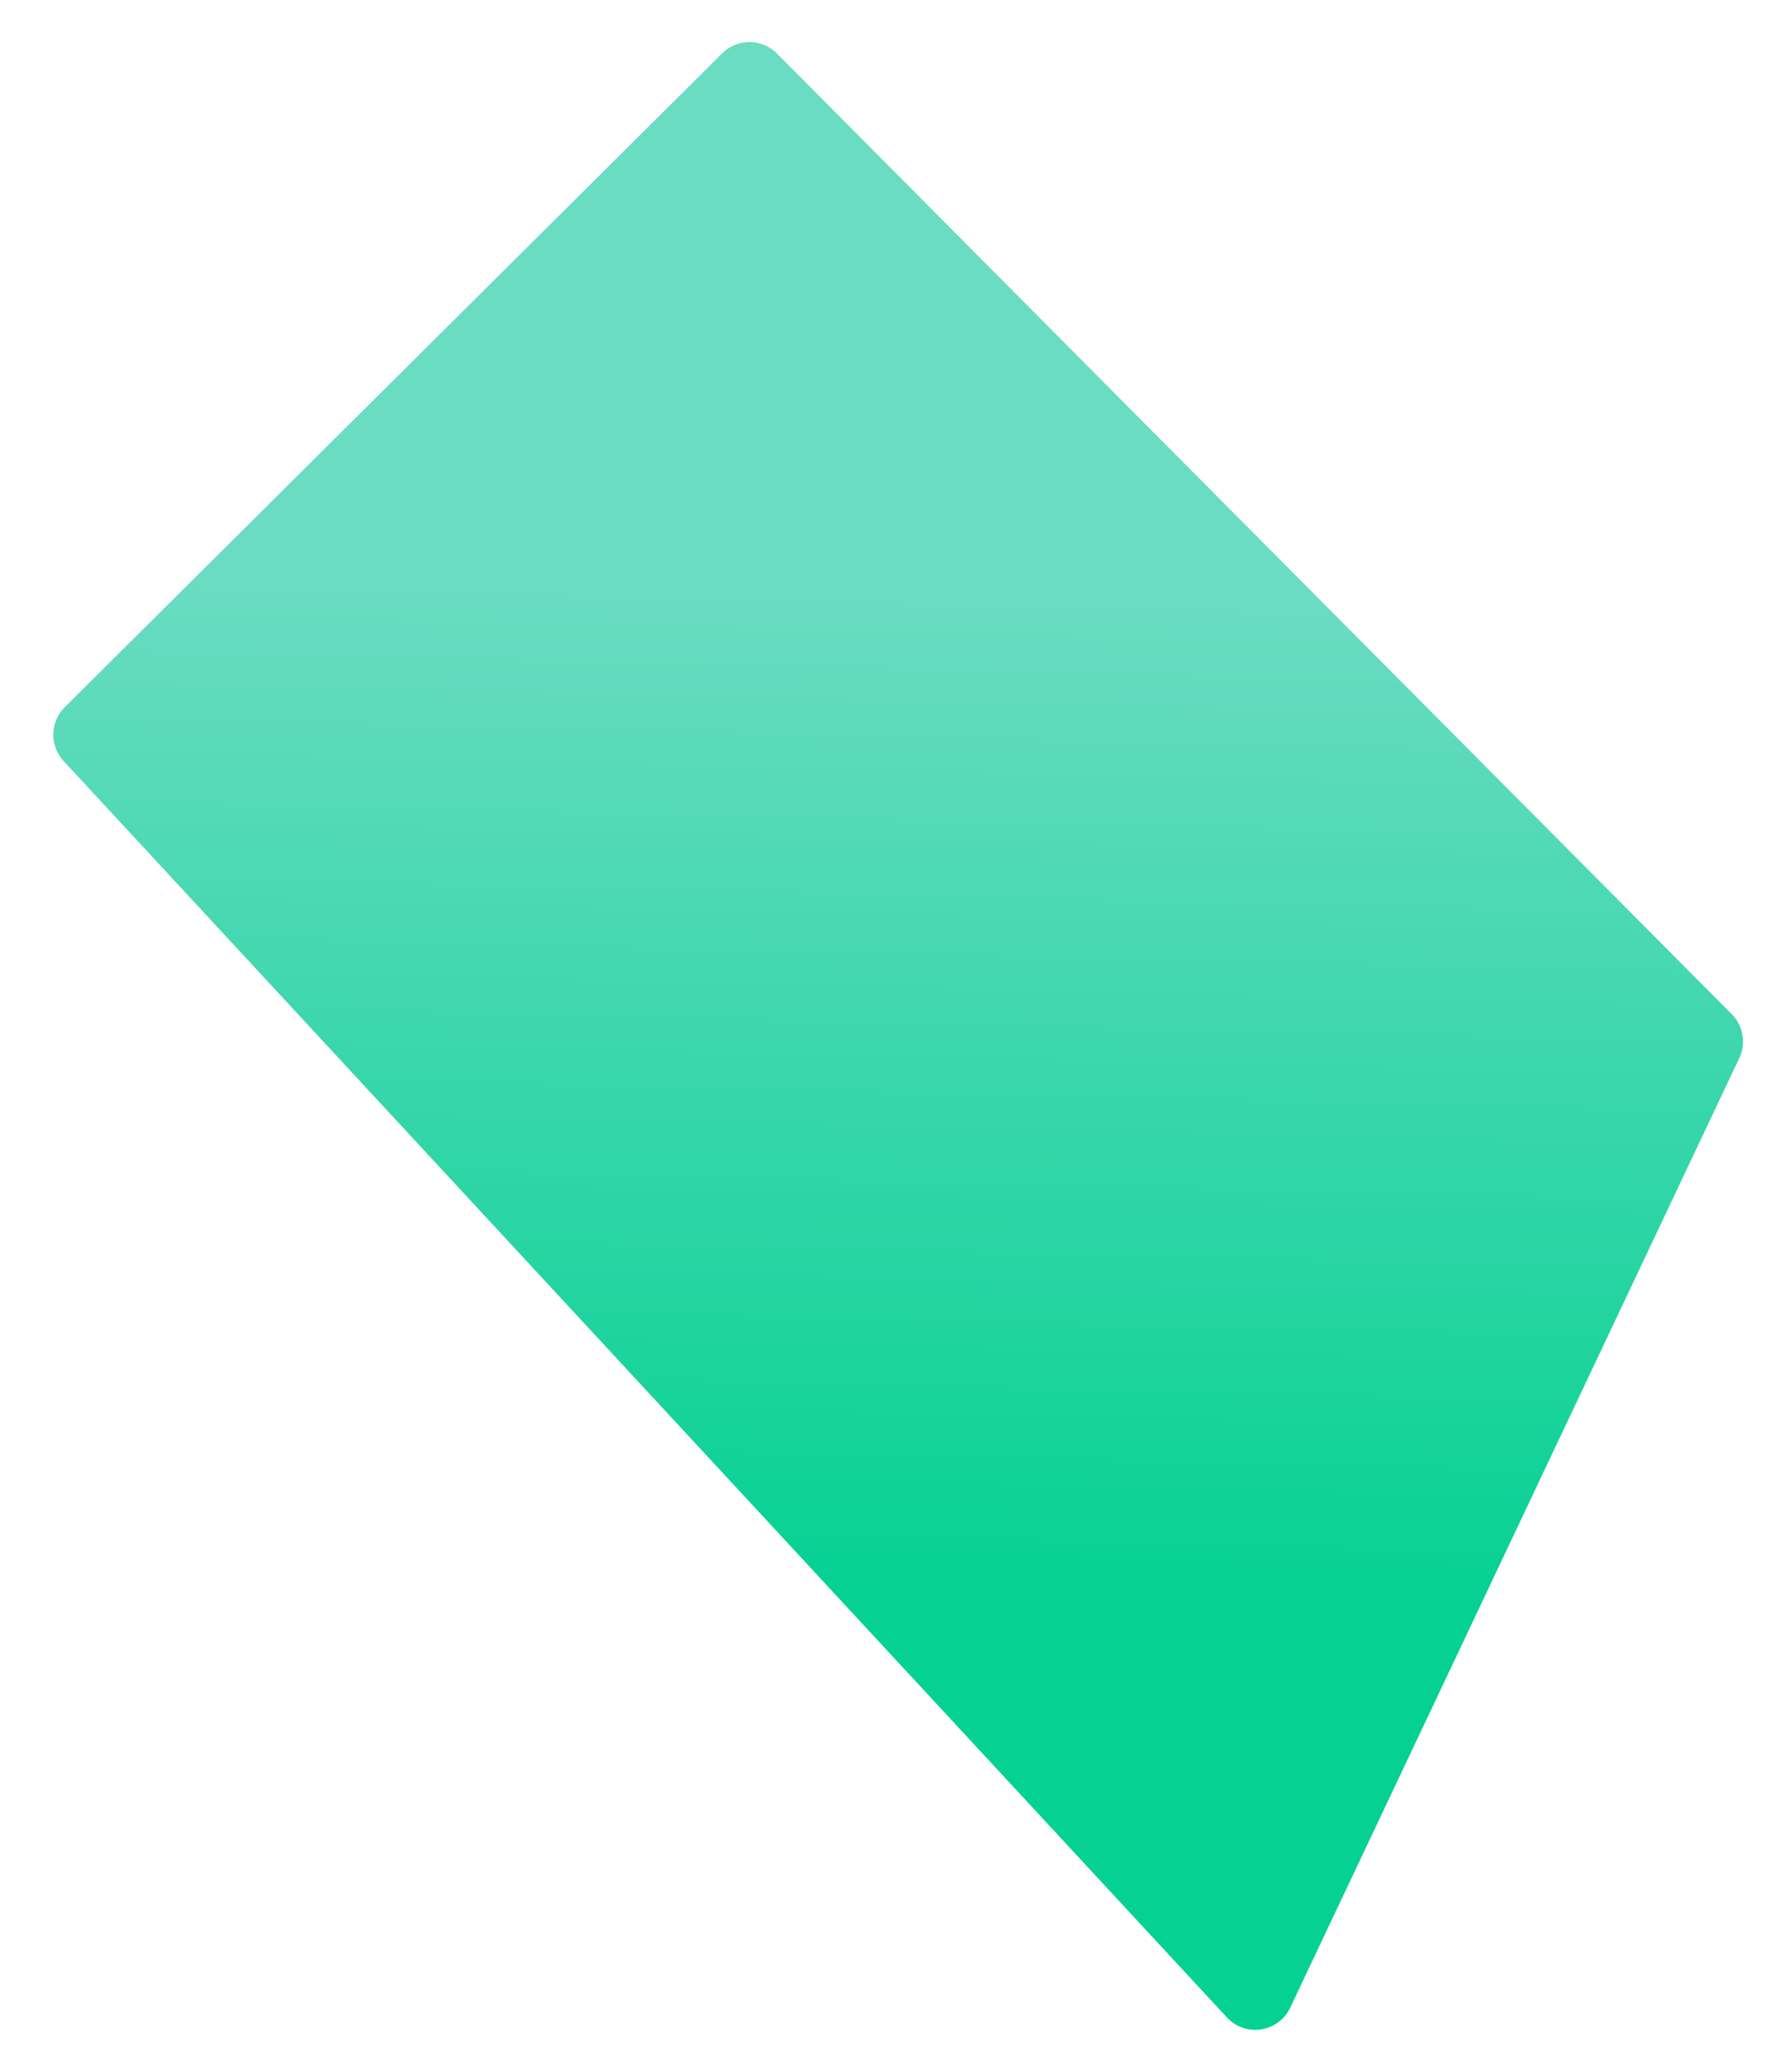 <?xml version="1.0" encoding="UTF-8"?> <svg xmlns="http://www.w3.org/2000/svg" width="5361" height="6260" viewBox="0 0 5361 6260" fill="none"> <g filter="url(#filter0_d_438_4079)"> <path d="M2204.5 161.059C2250.28 115.541 2324.3 115.757 2369.81 161.54L5255.41 3063.98C5290.14 3098.91 5299.24 3151.86 5278.18 3196.39L3921.03 6065.16C3885.63 6139.98 3785.84 6155.33 3729.6 6094.6L214.101 2298.91C171.326 2252.72 172.805 2180.96 217.447 2136.58L2204.5 161.059Z" fill="url(#paint0_linear_438_4079)"></path> </g> <defs> <filter id="filter0_d_438_4079" x="0" y="0" width="5360.56" height="6259.15" filterUnits="userSpaceOnUse" color-interpolation-filters="sRGB"> <feFlood flood-opacity="0" result="BackgroundImageFix"></feFlood> <feColorMatrix in="SourceAlpha" type="matrix" values="0 0 0 0 0 0 0 0 0 0 0 0 0 0 0 0 0 0 127 0" result="hardAlpha"></feColorMatrix> <feOffset dx="-22"></feOffset> <feGaussianBlur stdDeviation="25"></feGaussianBlur> <feComposite in2="hardAlpha" operator="out"></feComposite> <feColorMatrix type="matrix" values="0 0 0 0 0 0 0 0 0 0 0 0 0 0 0 0 0 0 0.25 0"></feColorMatrix> <feBlend mode="normal" in2="BackgroundImageFix" result="effect1_dropShadow_438_4079"></feBlend> <feBlend mode="normal" in="SourceGraphic" in2="effect1_dropShadow_438_4079" result="shape"></feBlend> </filter> <linearGradient id="paint0_linear_438_4079" x1="4003.23" y1="1828.42" x2="3933.15" y2="4842.52" gradientUnits="userSpaceOnUse"> <stop stop-color="#6ADCC1"></stop> <stop offset="1" stop-color="#05D193"></stop> </linearGradient> </defs> </svg> 